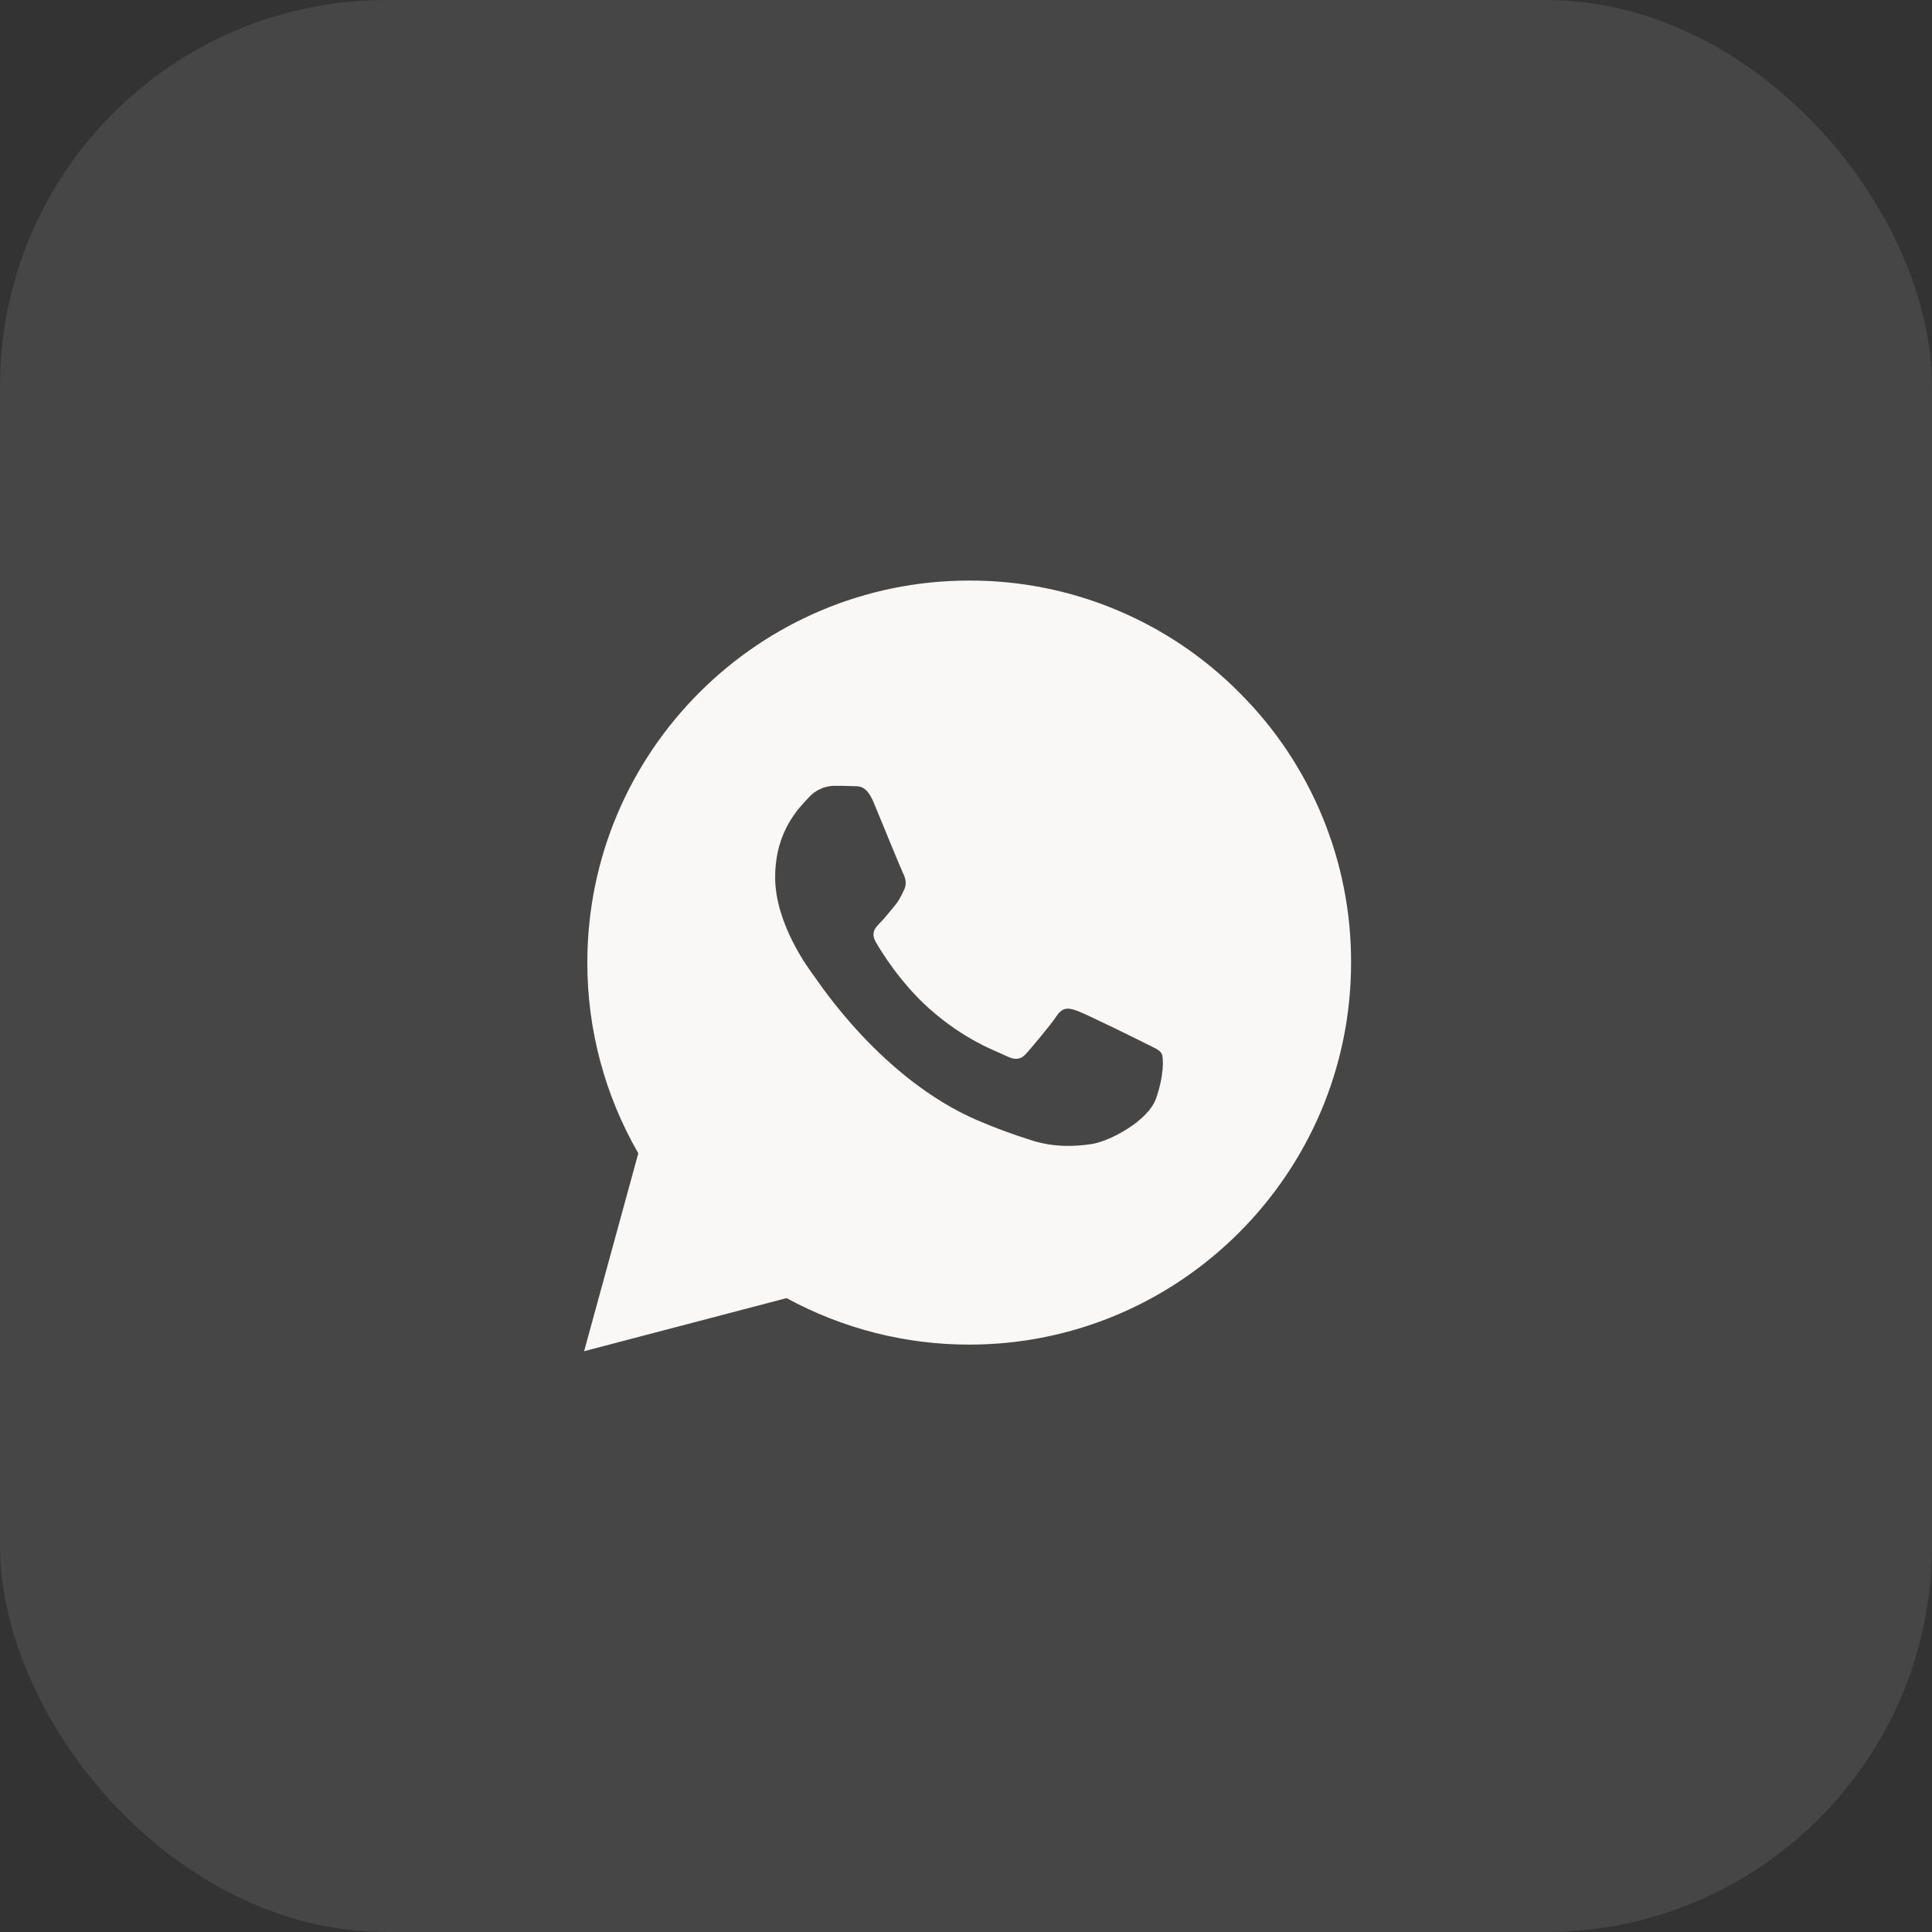 <?xml version="1.0" encoding="UTF-8"?> <svg xmlns="http://www.w3.org/2000/svg" width="60" height="60" viewBox="0 0 60 60" fill="none"><rect x="0" y="0" width="60" height="60" fill="#333333" stroke="none"/><rect width="60" height="60" rx="12" fill="#FAF8F6" fill-opacity="0.1"></rect><g clip-path="url(#clip0_500_1269)"><path fill-rule="evenodd" clip-rule="evenodd" d="M38.488 21.508C36.269 19.274 33.248 18.021 30.1 18.03C23.562 18.03 18.242 23.349 18.24 29.888C18.237 31.969 18.783 34.014 19.823 35.817L18.14 41.963L24.427 40.314C26.166 41.261 28.114 41.758 30.095 41.758H30.1C36.636 41.758 41.956 36.437 41.959 29.899C41.969 26.75 40.719 23.729 38.488 21.508ZM35.506 32.369C35.21 32.221 33.753 31.505 33.481 31.403C33.209 31.301 33.012 31.254 32.815 31.551C32.618 31.848 32.05 32.515 31.877 32.713C31.704 32.911 31.531 32.935 31.235 32.787C30.938 32.638 29.984 32.326 28.851 31.316C27.971 30.53 27.373 29.56 27.202 29.263C27.032 28.967 27.184 28.808 27.332 28.658C27.466 28.526 27.629 28.313 27.777 28.139C27.924 27.966 27.974 27.843 28.073 27.645C28.171 27.447 28.122 27.274 28.048 27.126C27.974 26.977 27.381 25.519 27.135 24.926C26.894 24.348 26.65 24.426 26.468 24.414C26.298 24.405 26.097 24.404 25.9 24.404C25.596 24.412 25.309 24.546 25.109 24.774C24.838 25.071 24.073 25.788 24.073 27.246C24.073 28.705 25.134 30.114 25.282 30.312C25.43 30.51 27.372 33.503 30.343 34.787C30.895 35.025 31.459 35.233 32.032 35.412C32.742 35.64 33.388 35.606 33.899 35.53C34.467 35.445 35.652 34.813 35.899 34.121C36.147 33.429 36.146 32.835 36.07 32.712C35.994 32.588 35.803 32.52 35.506 32.372V32.369Z" fill="#FAF8F6"></path></g><defs><clipPath id="clip0_500_1269"><rect width="23.94" height="23.94" fill="white" transform="translate(18.03 18.03)"></rect></clipPath></defs></svg> 